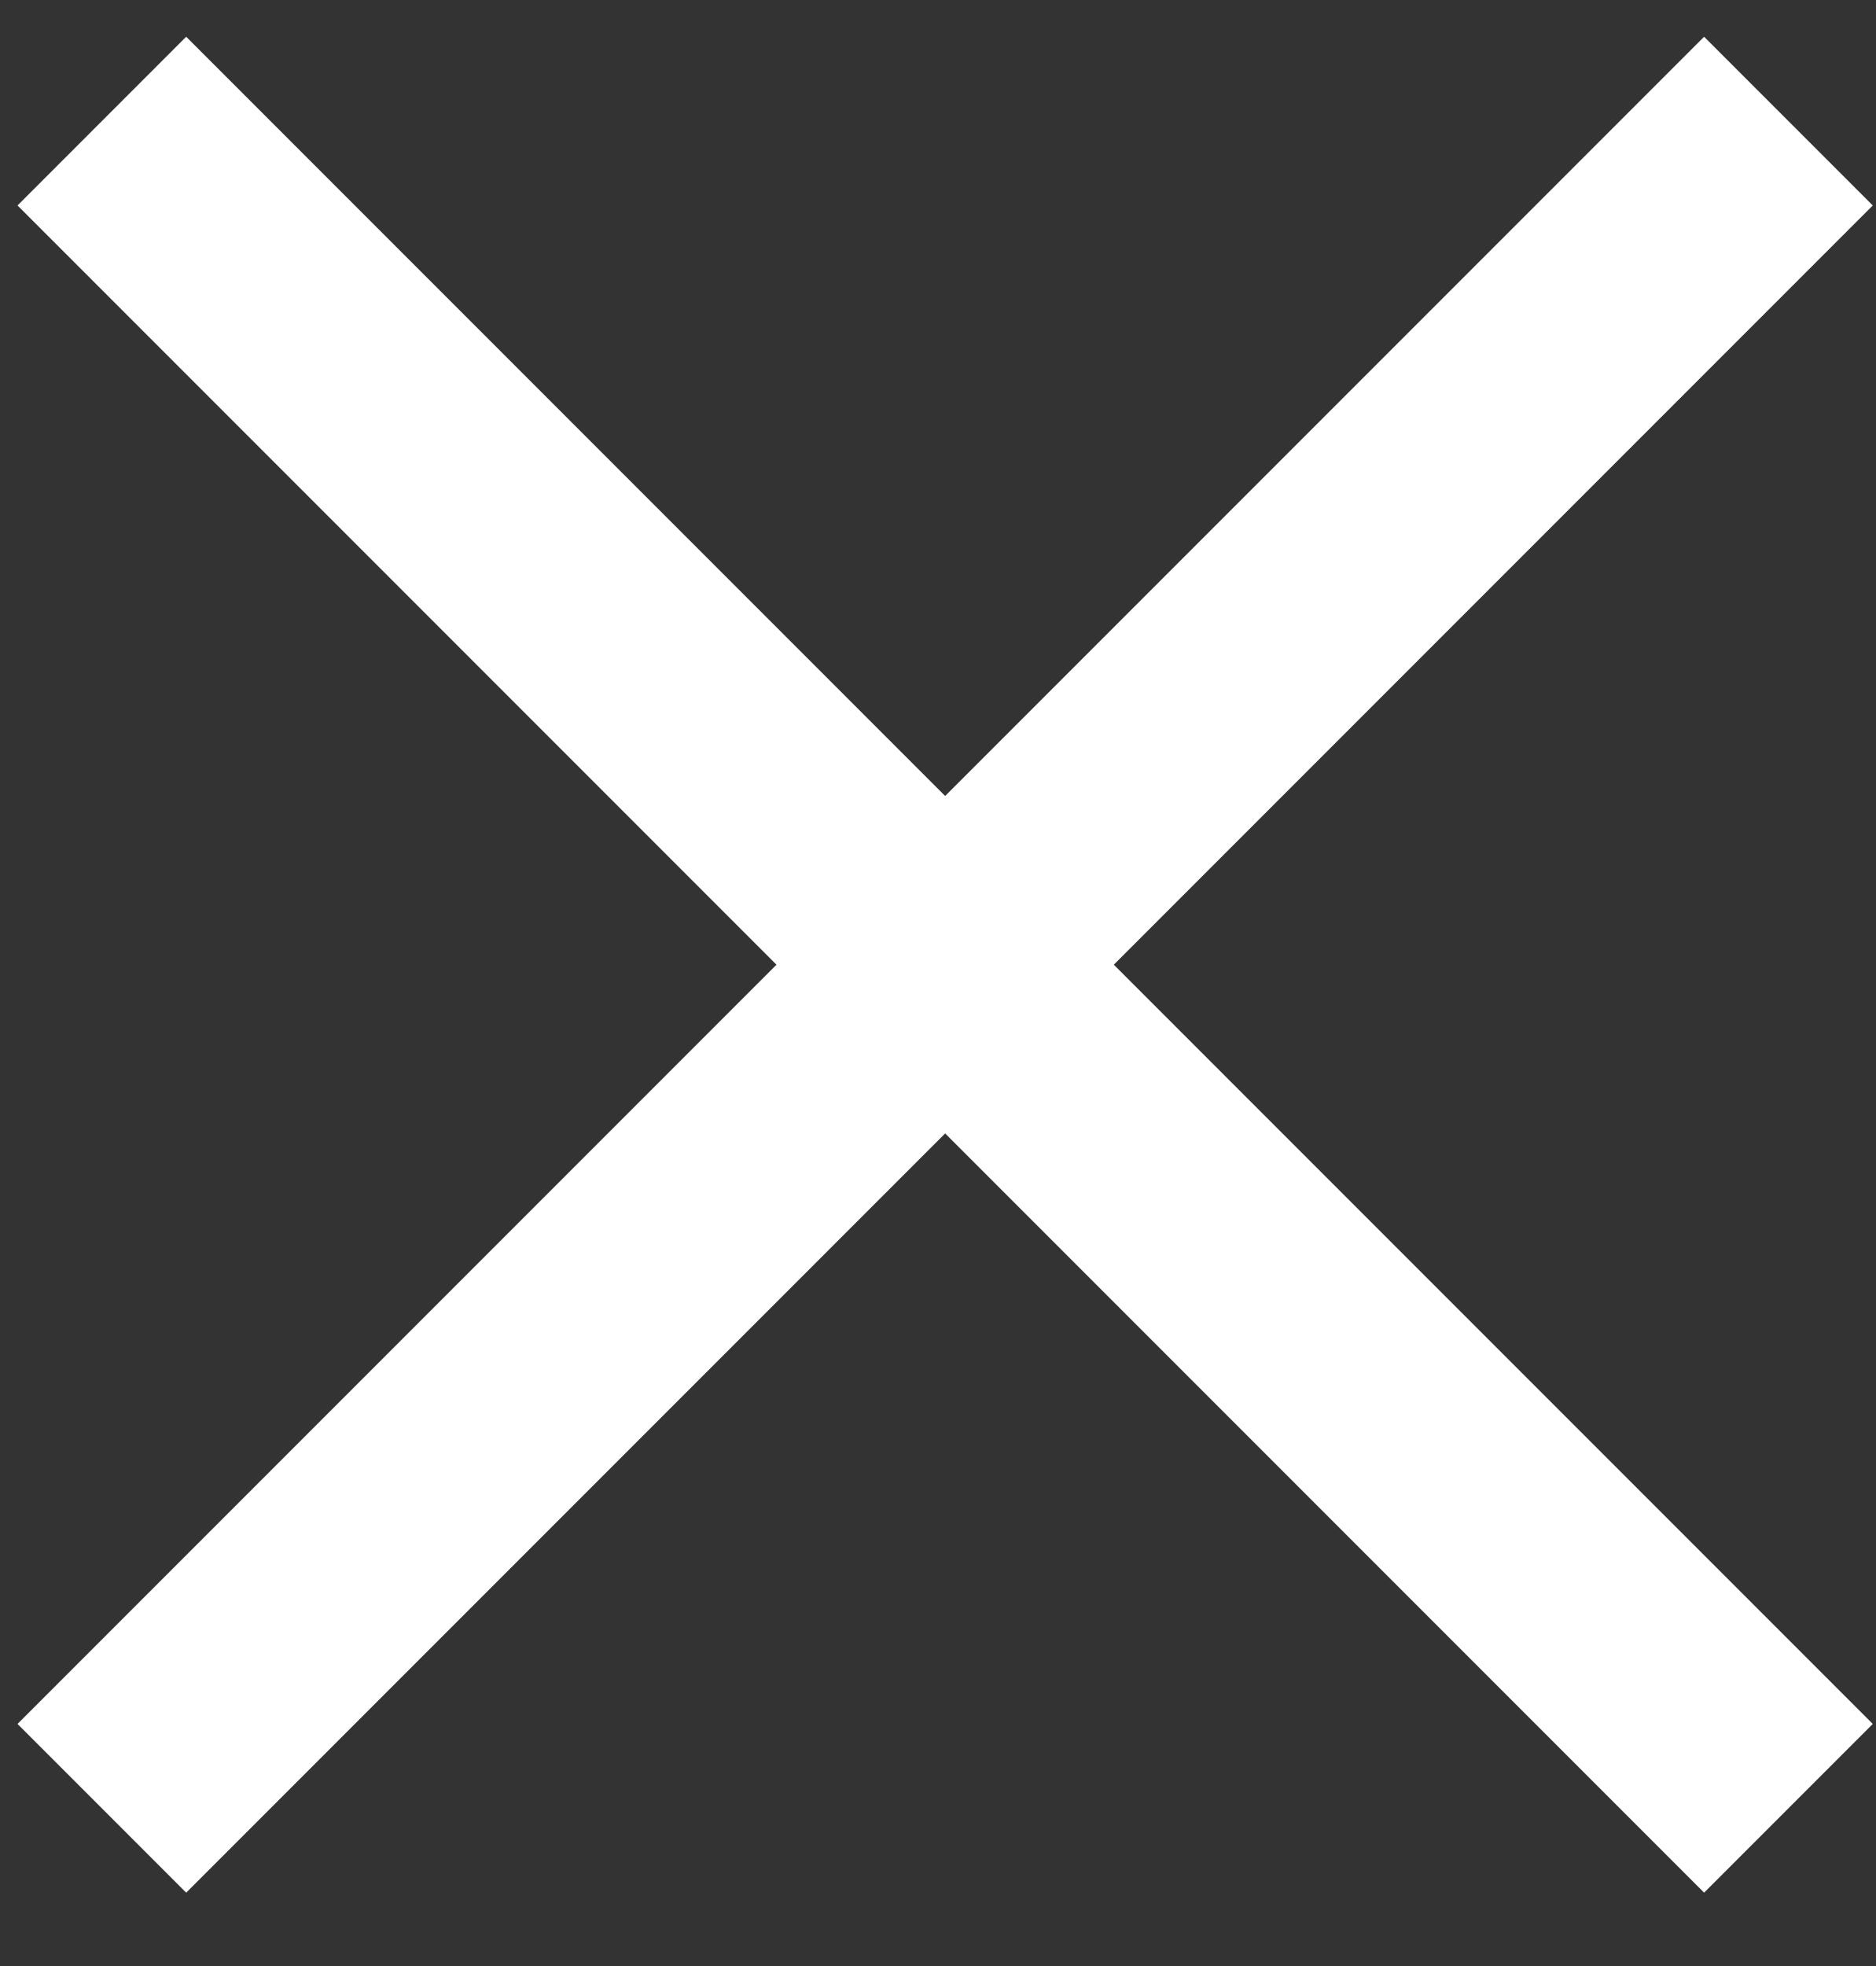 <?xml version="1.0" encoding="UTF-8"?>
<svg width="21px" height="22px" viewBox="0 0 21 22" version="1.1" xmlns="http://www.w3.org/2000/svg" xmlns:xlink="http://www.w3.org/1999/xlink">
    <rect x="0" y="0" width="21" height="22" fill="#333333" stroke="none"/>
    <!-- Generator: Sketch 54.1 (76490) - https://sketchapp.com -->
    <title>Group</title>
    <desc>Created with Sketch.</desc>
    <g id="Interior-Page" stroke="none" stroke-width="1" fill="none" fill-rule="evenodd">
        <g id="Interior-Page---Desktop----Extra-Components" transform="translate(-1357, -17)" fill="#FFFFFF">
            <g id="Group" transform="translate(1357, 17)">
                <polygon id="Rectangle-4-Copy" transform="translate(10.58, 10.795) rotate(45) translate(-10.58, -10.795) " points="-2.77 9.46 23.93 9.46 23.93 12.13 -2.77 12.13"></polygon>
                <polygon id="Rectangle-4-Copy-2" transform="translate(10.58, 10.795) scale(-1, 1) rotate(45) translate(-10.58, -10.795) " points="-2.77 9.46 23.93 9.46 23.93 12.13 -2.77 12.13"></polygon>
            </g>
        </g>
    </g>
</svg>